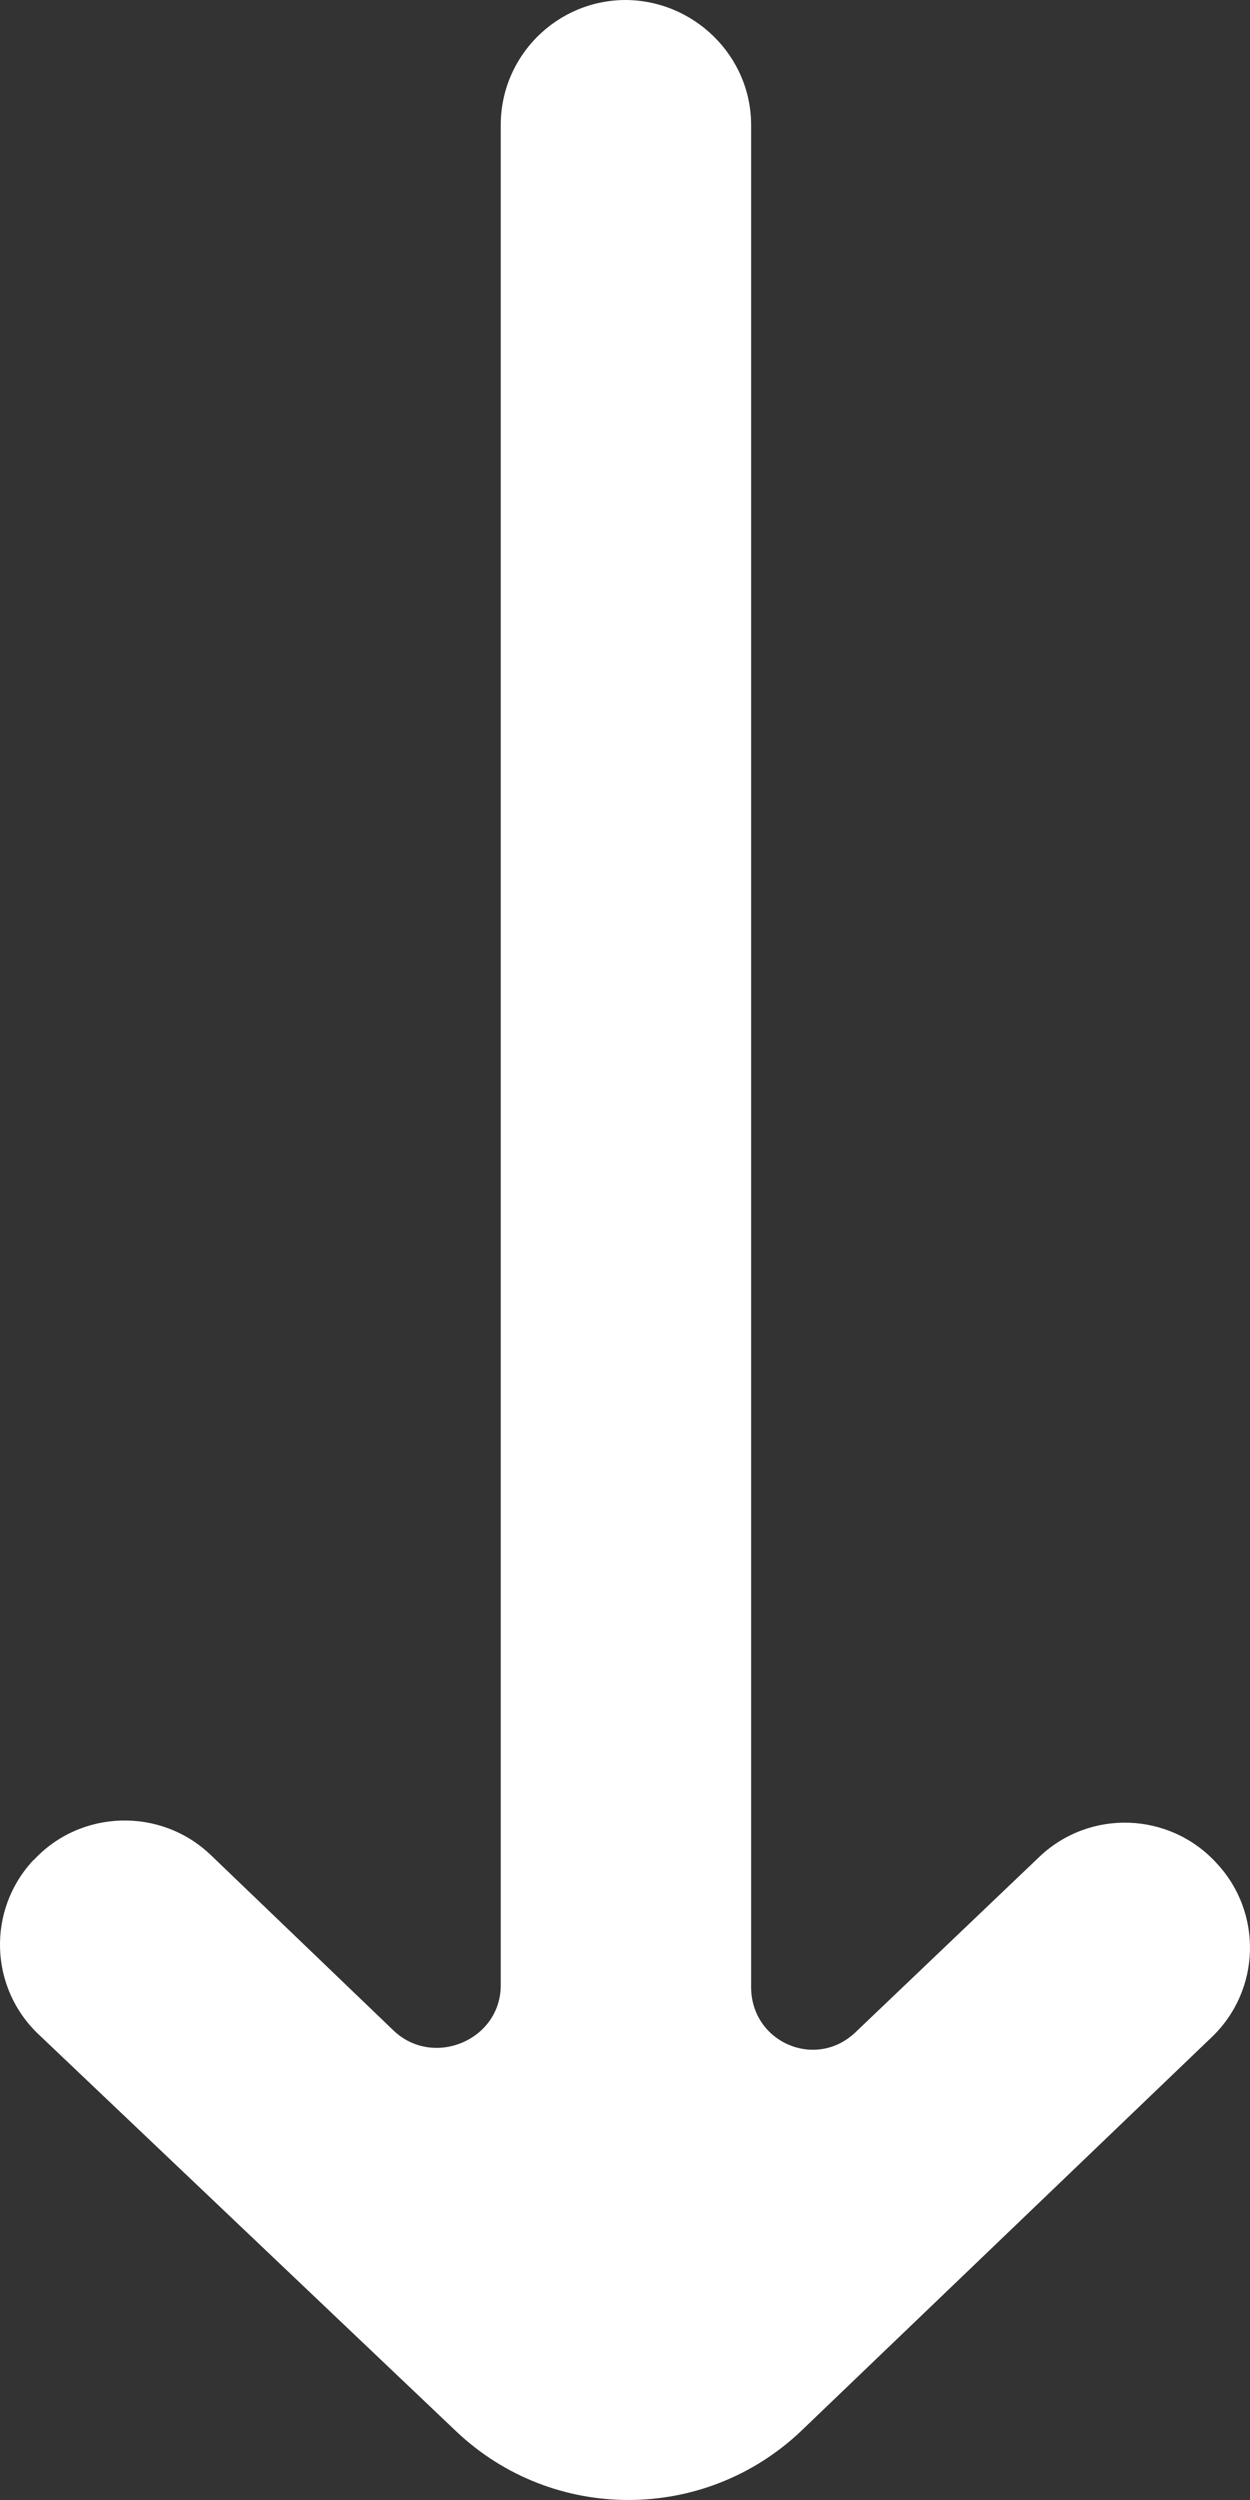 <svg width="20" height="40" viewBox="0 0 20 40" fill="none" xmlns="http://www.w3.org/2000/svg">
<rect x="0" y="0" width="20" height="40" fill="#333333" stroke="none"/>
<path fill-rule="evenodd" clip-rule="evenodd" d="M8.322 14.848L6.842 16.26C6.522 16.562 6.009 16.336 6.009 15.897V1C6.009 0.448 5.552 0 4.999 0H5.007C4.454 0 4.006 0.448 4.006 1V15.882C4.006 16.323 3.463 16.548 3.146 16.242L1.684 14.838C1.285 14.458 0.648 14.475 0.272 14.878L0.268 14.88C-0.105 15.278 -0.087 15.902 0.311 16.277L3.653 19.454C4.427 20.185 5.639 20.181 6.41 19.447L9.693 16.298C10.085 15.924 10.104 15.305 9.735 14.908L9.725 14.897C9.351 14.496 8.722 14.474 8.322 14.848Z" transform="translate(0 -0) scale(2)" fill="white"/>
</svg>
